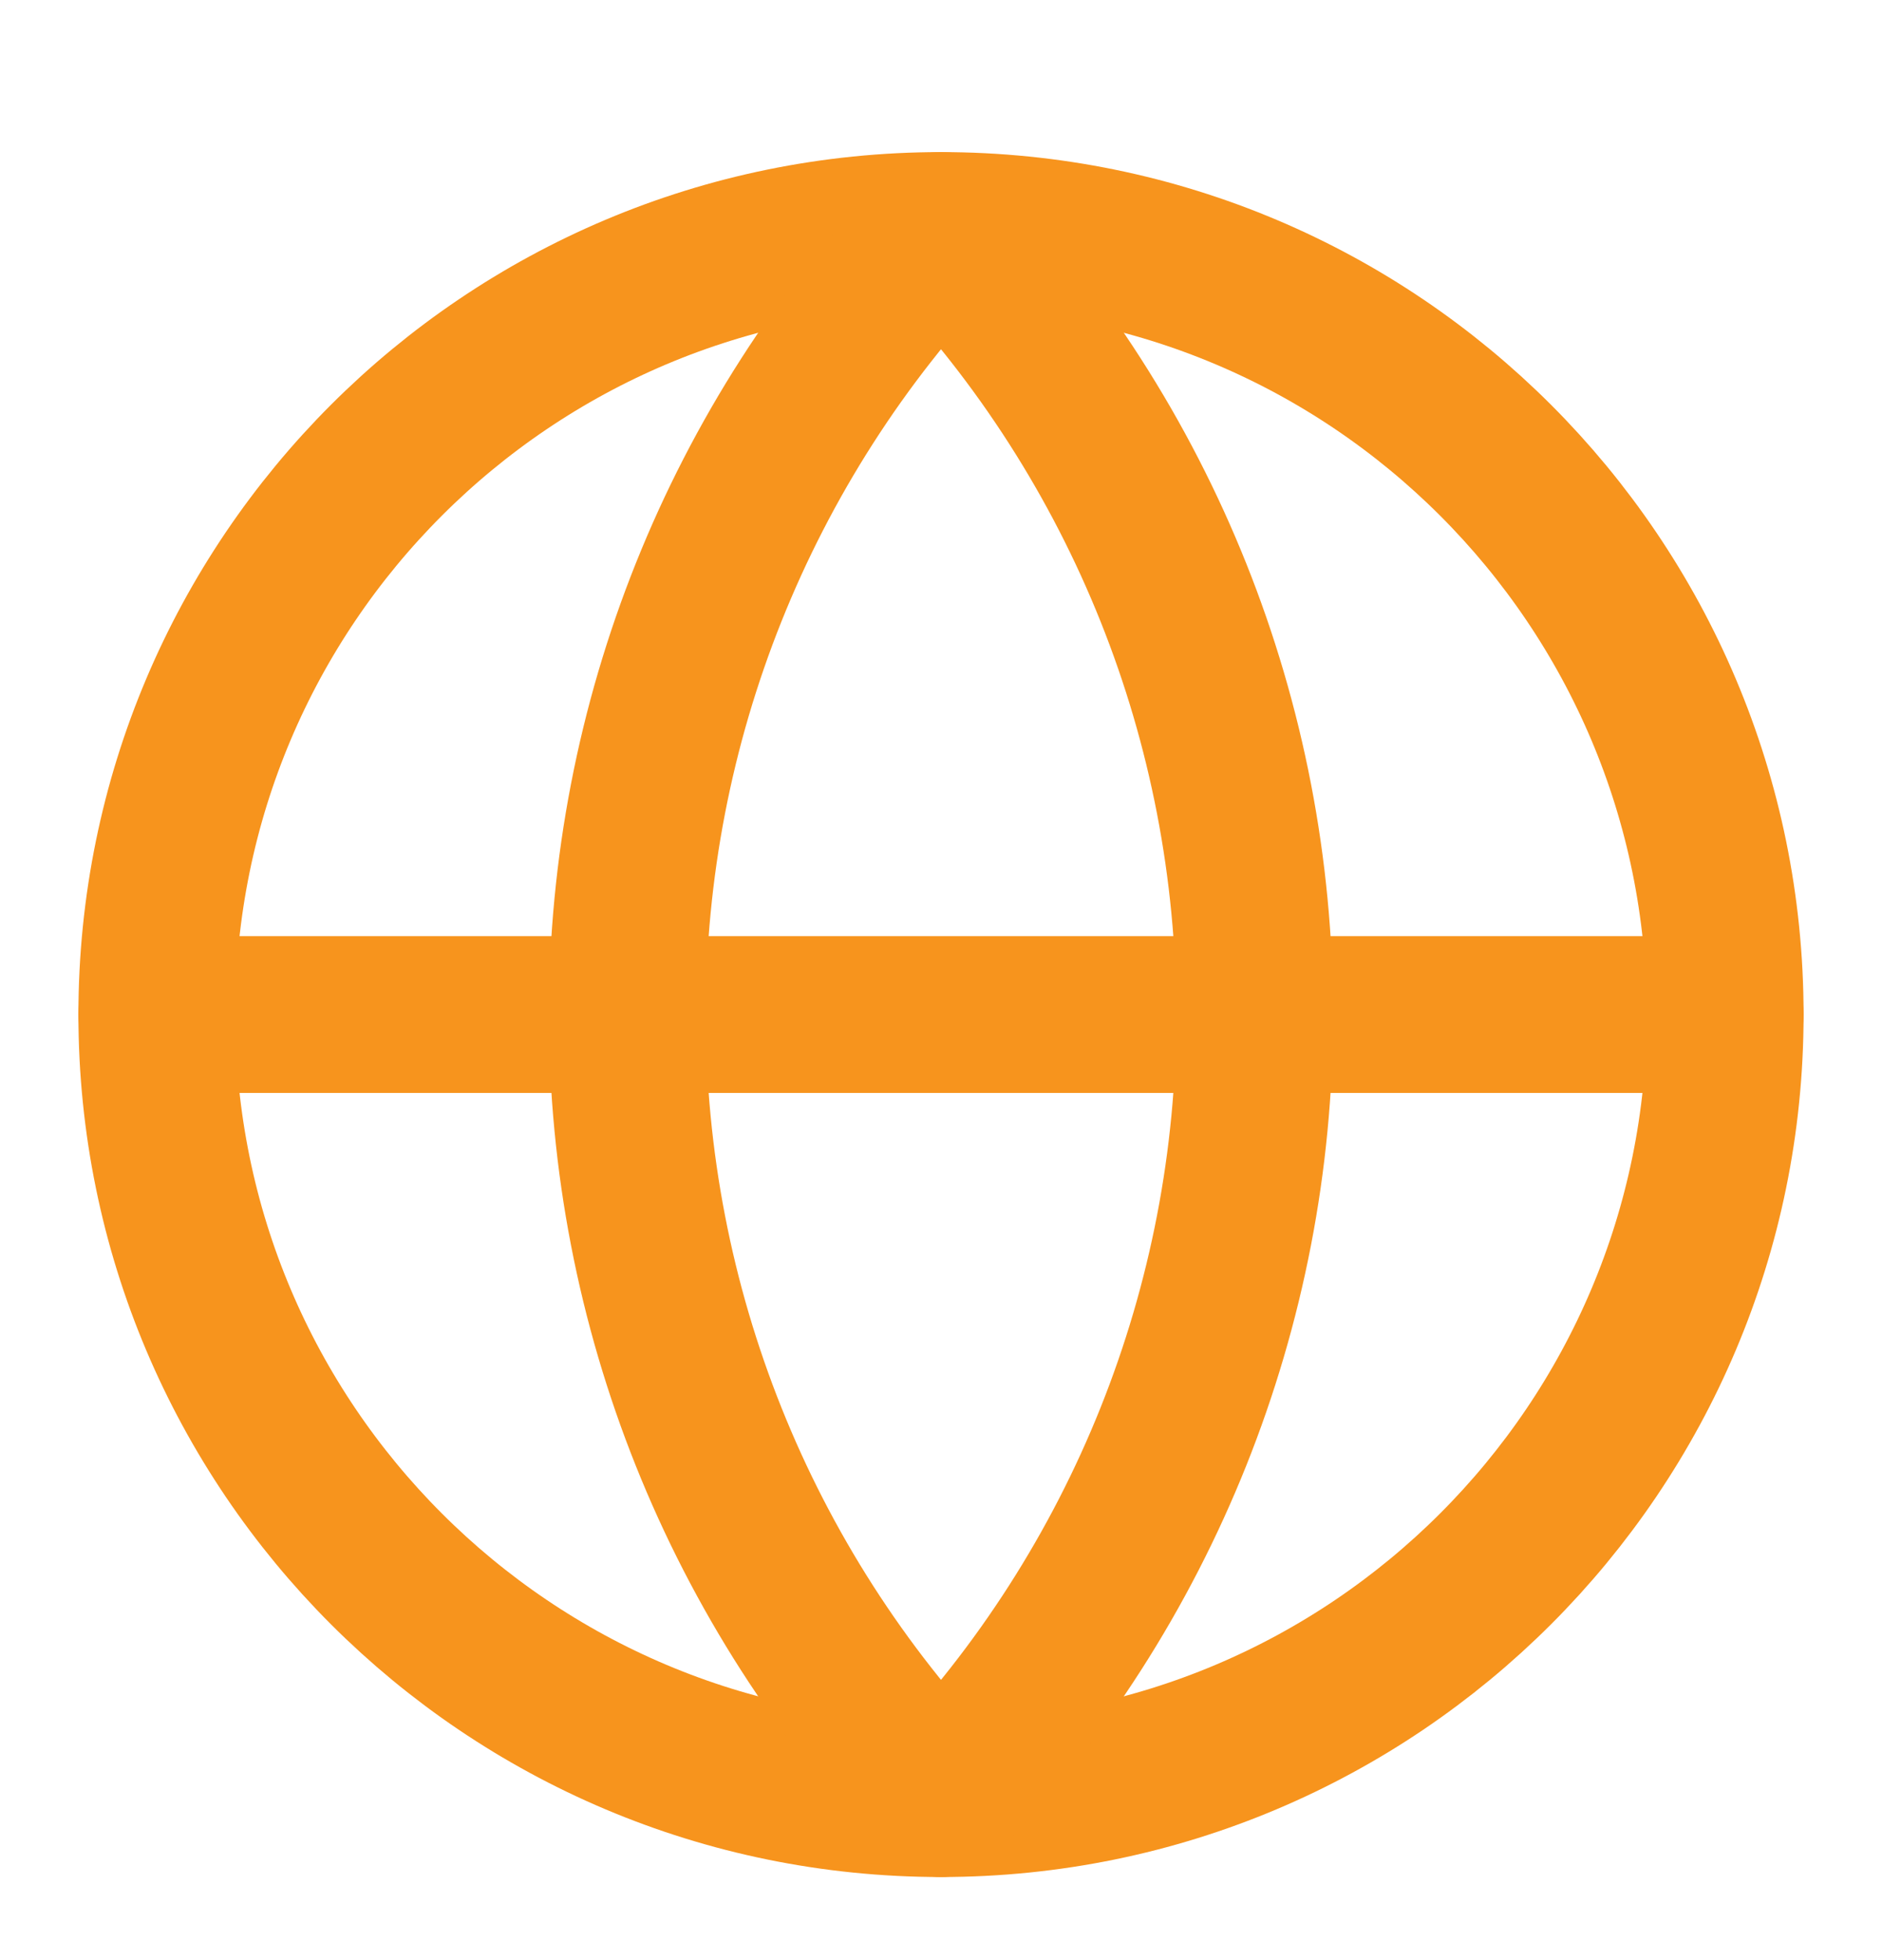 <svg width="24" height="25" viewBox="0 0 24 25" fill="none" xmlns="http://www.w3.org/2000/svg">
<path d="M12 22.94C17.523 22.94 22 18.463 22 12.94C22 7.417 17.523 2.94 12 2.94C6.477 2.94 2 7.417 2 12.94C2 18.463 6.477 22.94 12 22.94Z" stroke="#F7941D" stroke-width="2" stroke-linecap="round" stroke-linejoin="round"/>
<path d="M12 2.94C9.432 5.636 8 9.217 8 12.94C8 16.663 9.432 20.244 12 22.94C14.568 20.244 16 16.663 16 12.94C16 9.217 14.568 5.636 12 2.94Z" stroke="#F7941D" stroke-width="2" stroke-linecap="round" stroke-linejoin="round"/>
<path d="M2 12.94H22" stroke="#F7941D" stroke-width="2" stroke-linecap="round" stroke-linejoin="round"/>
</svg>
